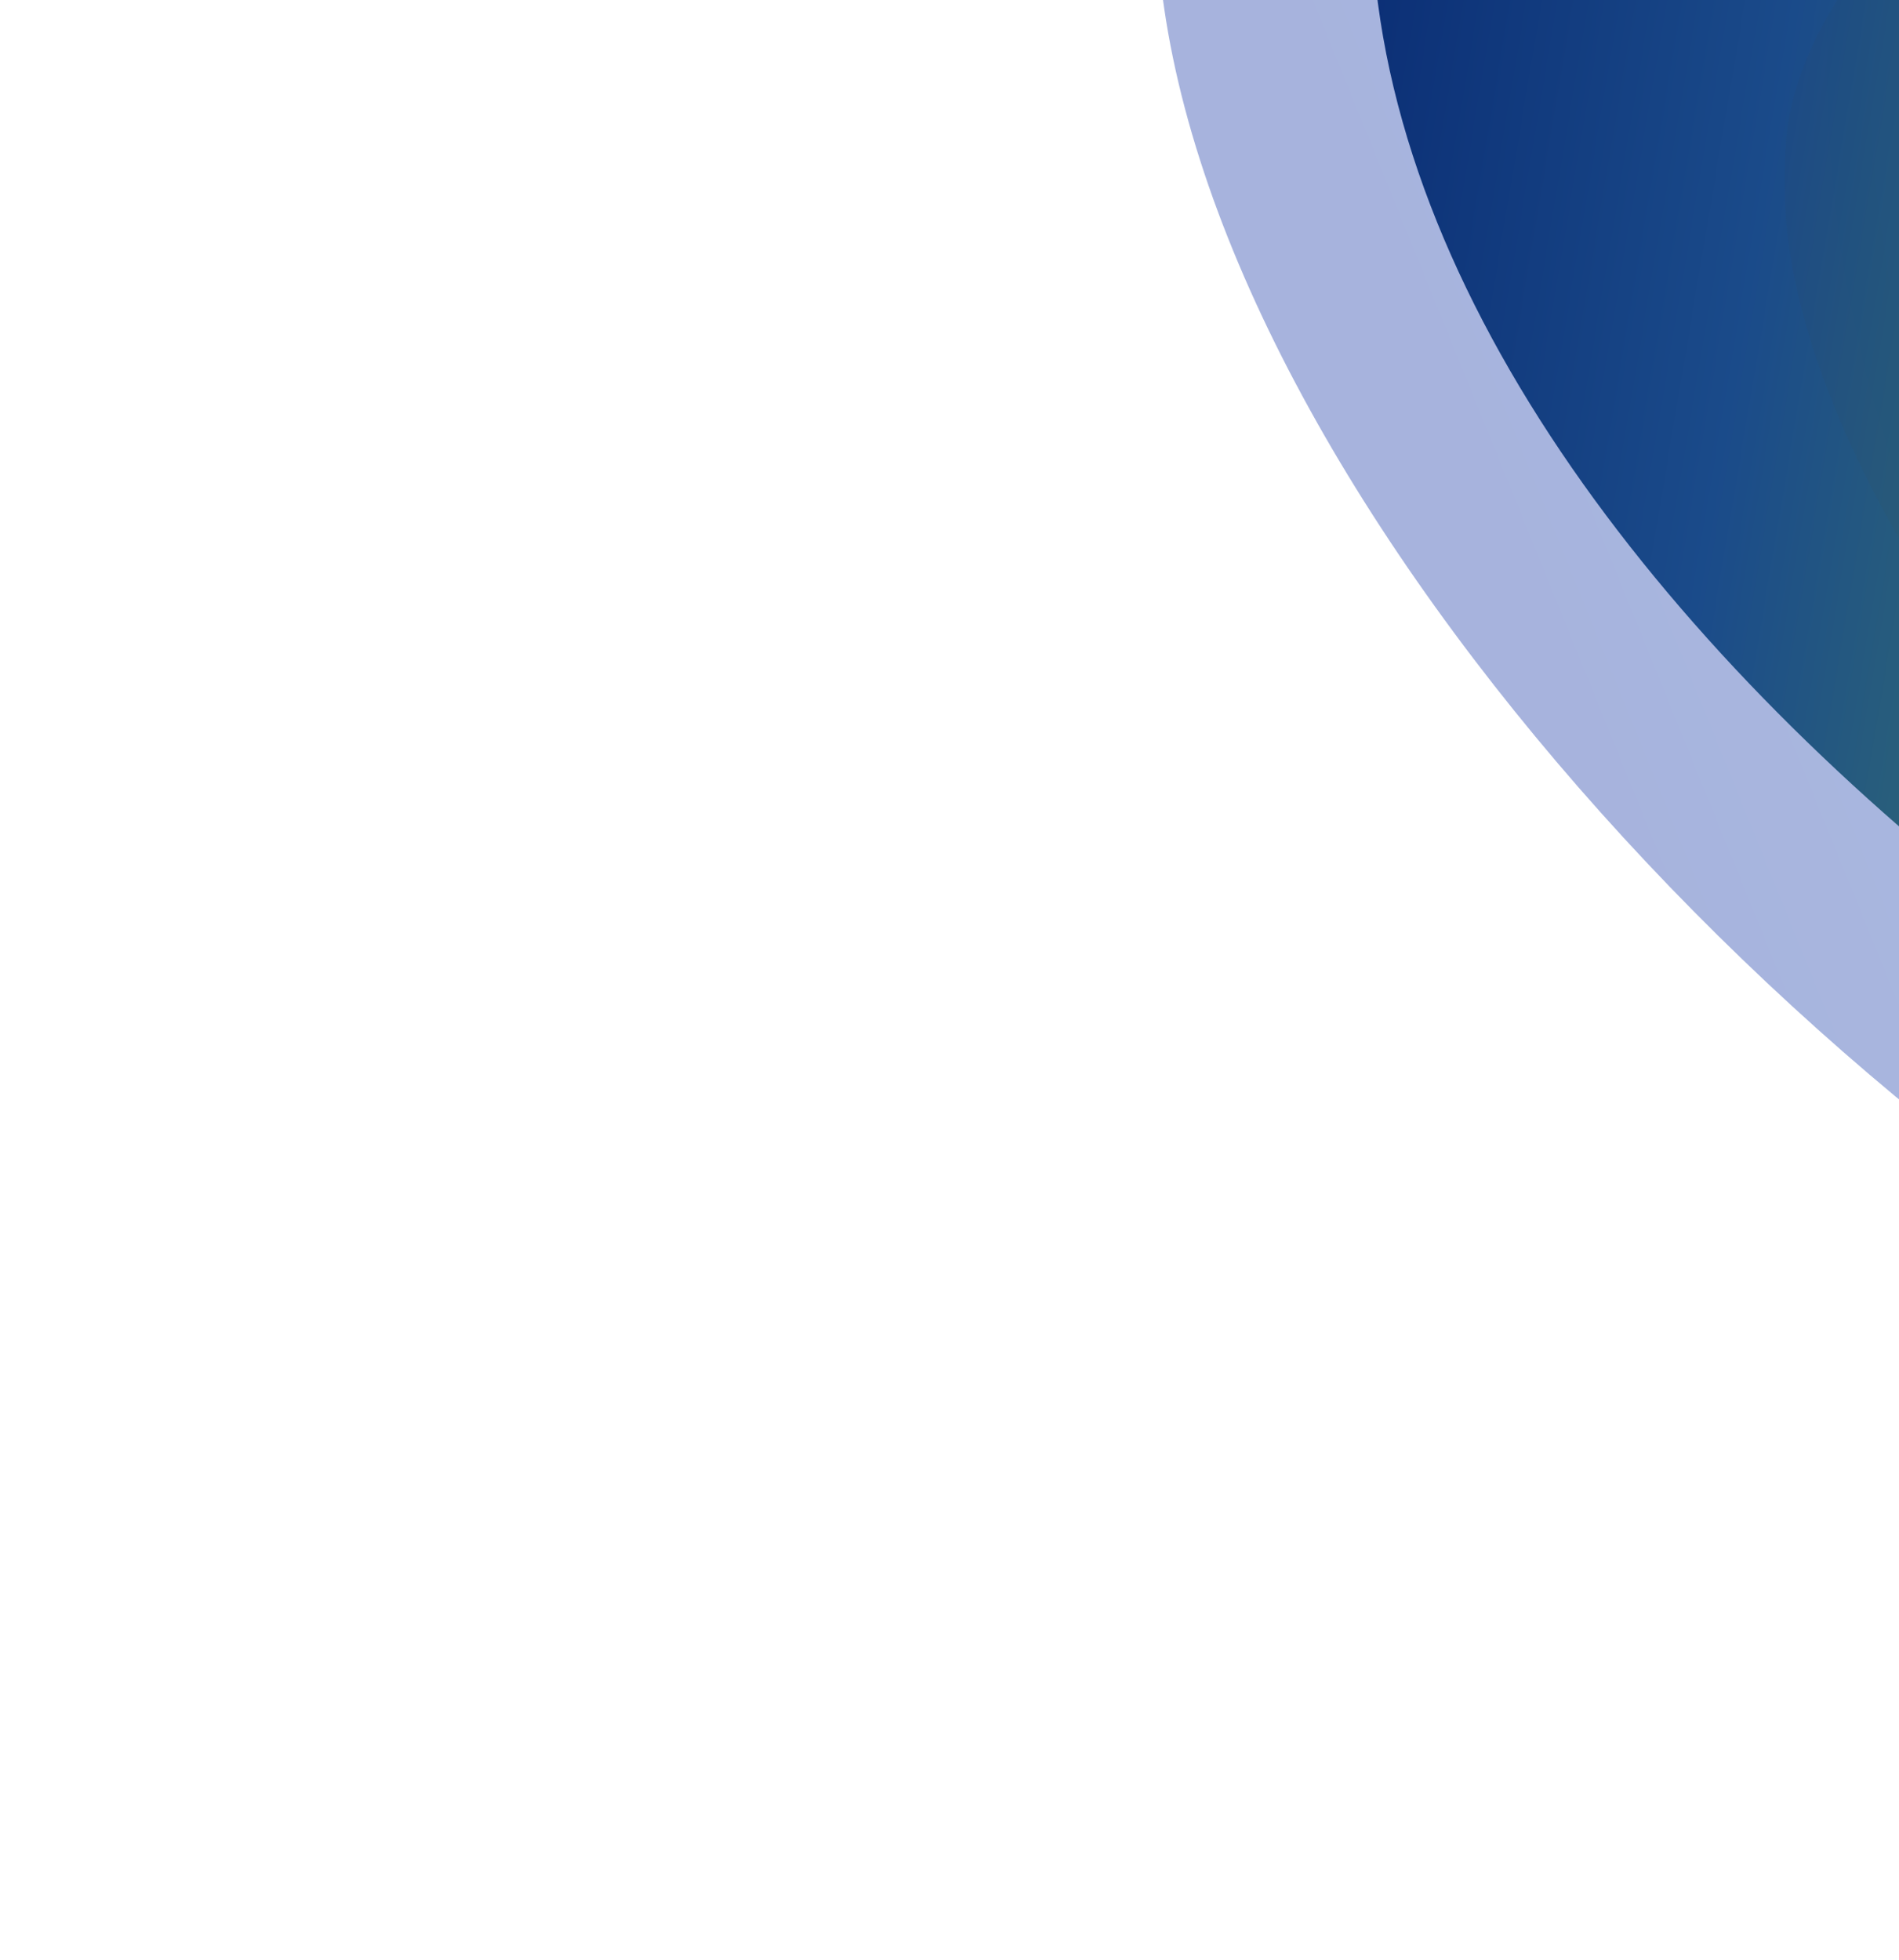 <svg width="940" height="970" viewBox="0 0 940 970" fill="none" xmlns="http://www.w3.org/2000/svg">
<g clip-path="url(#clip0_1836_2418)">
<g clip-path="url(#clip1_1836_2418)">
<g clip-path="url(#clip2_1836_2418)">
<mask id="mask0_1836_2418" style="mask-type:luminance" maskUnits="userSpaceOnUse" x="0" y="-993" width="1193" height="1963">
<path d="M0 -993H1193V970H0V-993Z" fill="white"/>
</mask>
<g mask="url(#mask0_1836_2418)">
<mask id="mask1_1836_2418" style="mask-type:luminance" maskUnits="userSpaceOnUse" x="0" y="-993" width="2795" height="1963">
<path d="M0.79 -993H2795V969.81H0.79V-993Z" fill="white"/>
</mask>
<g mask="url(#mask1_1836_2418)">
<mask id="mask2_1836_2418" style="mask-type:luminance" maskUnits="userSpaceOnUse" x="-149" y="-1221" width="3094" height="2419">
<path d="M192.4 -1220.7L2944.2 -735.49L2603.37 1197.51L-148.43 712.3L192.41 -1220.7H192.4Z" fill="white"/>
</mask>
<g mask="url(#mask2_1836_2418)">
<g opacity="0.4" filter="url(#filter0_f_1836_2418)">
<path fill-rule="evenodd" clip-rule="evenodd" d="M936.3 -411.93C764.22 -325.509 597.37 -241.72 575.31 -90.22C540.632 149.23 815.15 493.83 1115.87 667.19C1332.33 791.94 1551.93 828.45 1731.24 806.34C2133.91 756.55 2333.17 462.64 2347.63 55.76C2357.04 -211.68 2264.09 -404.81 2130.1 -531.46C1986.14 -666.97 1795.41 -723.69 1638.47 -717.62C1532.52 -713.656 1335.94 -674.159 1193.1 -561.69C1119.8 -504.101 1027.32 -457.65 936.3 -411.94V-411.93ZM1579.85 359.36C1395.17 326.8 1271.87 150.7 1304.43 -33.98C1336.99 -218.65 1513.09 -341.96 1697.77 -309.4C1882.44 -276.837 2005.75 -100.73 1973.19 83.94C1940.63 268.62 1764.52 391.92 1579.85 359.36Z" fill="url(#paint0_linear_1836_2418)"/>
</g>
<g filter="url(#filter1_df_1836_2418)">
<path fill-rule="evenodd" clip-rule="evenodd" d="M1522.32 689.3C1180.17 628.97 862.61 258.9 884.48 67.93C893.796 -13.493 988.69 -93.25 1103.62 -189.85C1142.96 -222.919 1184.66 -257.962 1226.08 -295.72C1261 -327.564 1293.95 -364.502 1326.62 -401.14C1407.49 -491.803 1486.71 -580.61 1590.11 -585.75C1929.59 -602.636 2259.87 -172.21 2199.54 169.93C2139.21 512.09 1864.46 749.63 1522.32 689.3ZM1568.36 428.21C1353.33 390.29 1209.75 185.25 1247.67 -29.79C1285.58 -244.82 1490.63 -388.4 1705.67 -350.48C1920.7 -312.565 2064.28 -107.51 2026.36 107.52C1988.44 322.55 1783.39 466.13 1568.36 428.21Z" fill="url(#paint1_radial_1836_2418)"/>
</g>
<g filter="url(#filter2_df_1836_2418)">
<path fill-rule="evenodd" clip-rule="evenodd" d="M1522.32 689.3C1180.17 628.97 862.61 258.9 884.48 67.93C893.796 -13.493 988.69 -93.25 1103.62 -189.85C1142.96 -222.919 1184.66 -257.962 1226.08 -295.72C1261 -327.564 1293.95 -364.502 1326.62 -401.14C1407.49 -491.803 1486.71 -580.61 1590.11 -585.75C1929.59 -602.636 2259.87 -172.21 2199.54 169.93C2139.21 512.09 1864.46 749.63 1522.32 689.3ZM1568.36 428.21C1353.33 390.29 1209.75 185.25 1247.67 -29.79C1285.58 -244.82 1490.63 -388.4 1705.67 -350.48C1920.7 -312.565 2064.28 -107.51 2026.36 107.52C1988.44 322.55 1783.39 466.13 1568.36 428.21Z" fill="url(#paint2_radial_1836_2418)"/>
</g>
<g filter="url(#filter3_f_1836_2418)">
<path d="M684.06 -107.94C620.942 250.01 1139.09 628.78 1497.06 691.9C1855.02 755.02 2196.37 516 2259.49 158.04C2322.6 -199.92 2083.59 -541.28 1725.63 -604.39C1547.82 -635.742 1337.21 -448.21 1130.34 -362.22C920.72 -275.089 715.82 -288.103 684.05 -107.94H684.06Z" fill="url(#paint3_linear_1836_2418)" fill-opacity="0.97"/>
</g>
</g>
</g>
</g>
</g>
</g>
</g>
<defs>
<filter id="filter0_f_1836_2418" x="384.341" y="-906.058" width="2151.94" height="1906.47" filterUnits="userSpaceOnUse" color-interpolation-filters="sRGB">
<feFlood flood-opacity="0" result="BackgroundImageFix"/>
<feBlend mode="normal" in="SourceGraphic" in2="BackgroundImageFix" result="shape"/>
<feGaussianBlur stdDeviation="94" result="effect1_foregroundBlur_1836_2418"/>
</filter>
<filter id="filter1_df_1836_2418" x="834.412" y="-635.232" width="1421.3" height="1382.91" filterUnits="userSpaceOnUse" color-interpolation-filters="sRGB">
<feFlood flood-opacity="0" result="BackgroundImageFix"/>
<feColorMatrix in="SourceAlpha" type="matrix" values="0 0 0 0 0 0 0 0 0 0 0 0 0 0 0 0 0 0 127 0" result="hardAlpha"/>
<feOffset dy="5"/>
<feGaussianBlur stdDeviation="9.5"/>
<feComposite in2="hardAlpha" operator="out"/>
<feColorMatrix type="matrix" values="0 0 0 0 1 0 0 0 0 1 0 0 0 0 1 0 0 0 1 0"/>
<feBlend mode="normal" in2="BackgroundImageFix" result="effect1_dropShadow_1836_2418"/>
<feBlend mode="normal" in="SourceGraphic" in2="effect1_dropShadow_1836_2418" result="shape"/>
<feGaussianBlur stdDeviation="24.5" result="effect2_foregroundBlur_1836_2418"/>
</filter>
<filter id="filter2_df_1836_2418" x="839.412" y="-632.232" width="1411.3" height="1372.91" filterUnits="userSpaceOnUse" color-interpolation-filters="sRGB">
<feFlood flood-opacity="0" result="BackgroundImageFix"/>
<feColorMatrix in="SourceAlpha" type="matrix" values="0 0 0 0 0 0 0 0 0 0 0 0 0 0 0 0 0 0 127 0" result="hardAlpha"/>
<feOffset dy="-2"/>
<feGaussianBlur stdDeviation="22"/>
<feComposite in2="hardAlpha" operator="out"/>
<feColorMatrix type="matrix" values="0 0 0 0 0.02 0 0 0 0 0.632 0 0 0 0 0.671 0 0 0 0.9 0"/>
<feBlend mode="normal" in2="BackgroundImageFix" result="effect1_dropShadow_1836_2418"/>
<feBlend mode="normal" in="SourceGraphic" in2="effect1_dropShadow_1836_2418" result="shape"/>
<feGaussianBlur stdDeviation="7.5" result="effect2_foregroundBlur_1836_2418"/>
</filter>
<filter id="filter3_f_1836_2418" x="538.794" y="-747.886" width="1870.8" height="1589.9" filterUnits="userSpaceOnUse" color-interpolation-filters="sRGB">
<feFlood flood-opacity="0" result="BackgroundImageFix"/>
<feBlend mode="normal" in="SourceGraphic" in2="BackgroundImageFix" result="shape"/>
<feGaussianBlur stdDeviation="70" result="effect1_foregroundBlur_1836_2418"/>
</filter>
<linearGradient id="paint0_linear_1836_2418" x1="800.25" y1="392.8" x2="2348.6" y2="-234.92" gradientUnits="userSpaceOnUse">
<stop stop-color="#2442AB"/>
<stop offset="1" stop-color="#33A8D4"/>
</linearGradient>
<radialGradient id="paint1_radial_1836_2418" cx="0" cy="0" r="1" gradientUnits="userSpaceOnUse" gradientTransform="translate(1554.17 46.7) rotate(99.958) scale(638.38 656.15)">
<stop stop-color="#D59F42"/>
<stop offset="0.281" stop-color="#FEA568"/>
<stop offset="0.521" stop-color="#E6AB4F"/>
<stop offset="0.766" stop-color="#7E9485"/>
<stop offset="1" stop-color="#D59F42"/>
</radialGradient>
<radialGradient id="paint2_radial_1836_2418" cx="0" cy="0" r="1" gradientUnits="userSpaceOnUse" gradientTransform="translate(1554.17 46.7) rotate(99.958) scale(638.38 656.15)">
<stop stop-color="#D59F42"/>
<stop offset="0.281" stop-color="#FDB07B"/>
<stop offset="0.521" stop-color="#F3D3A1"/>
<stop offset="0.766" stop-color="#7E9485"/>
<stop offset="1" stop-color="#D59F42"/>
</radialGradient>
<linearGradient id="paint3_linear_1836_2418" x1="629.68" y1="-104.55" x2="2257.5" y2="169.5" gradientUnits="userSpaceOnUse">
<stop stop-color="#02226C"/>
<stop offset="0.166" stop-color="#164787"/>
<stop offset="0.308" stop-color="#347068"/>
<stop offset="0.502" stop-color="#FDE14D"/>
</linearGradient>
<clipPath id="clip0_1836_2418">
<rect width="1193" height="1963" fill="white" transform="matrix(-1 0 0 1 1193 -993)"/>
</clipPath>
<clipPath id="clip1_1836_2418">
<rect width="1193" height="1963" fill="white" transform="matrix(-1 0 0 1 1193 -993)"/>
</clipPath>
<clipPath id="clip2_1836_2418">
<rect width="1193" height="1963" fill="white" transform="matrix(-1 0 0 1 1193 -993)"/>
</clipPath>
</defs>
</svg>
